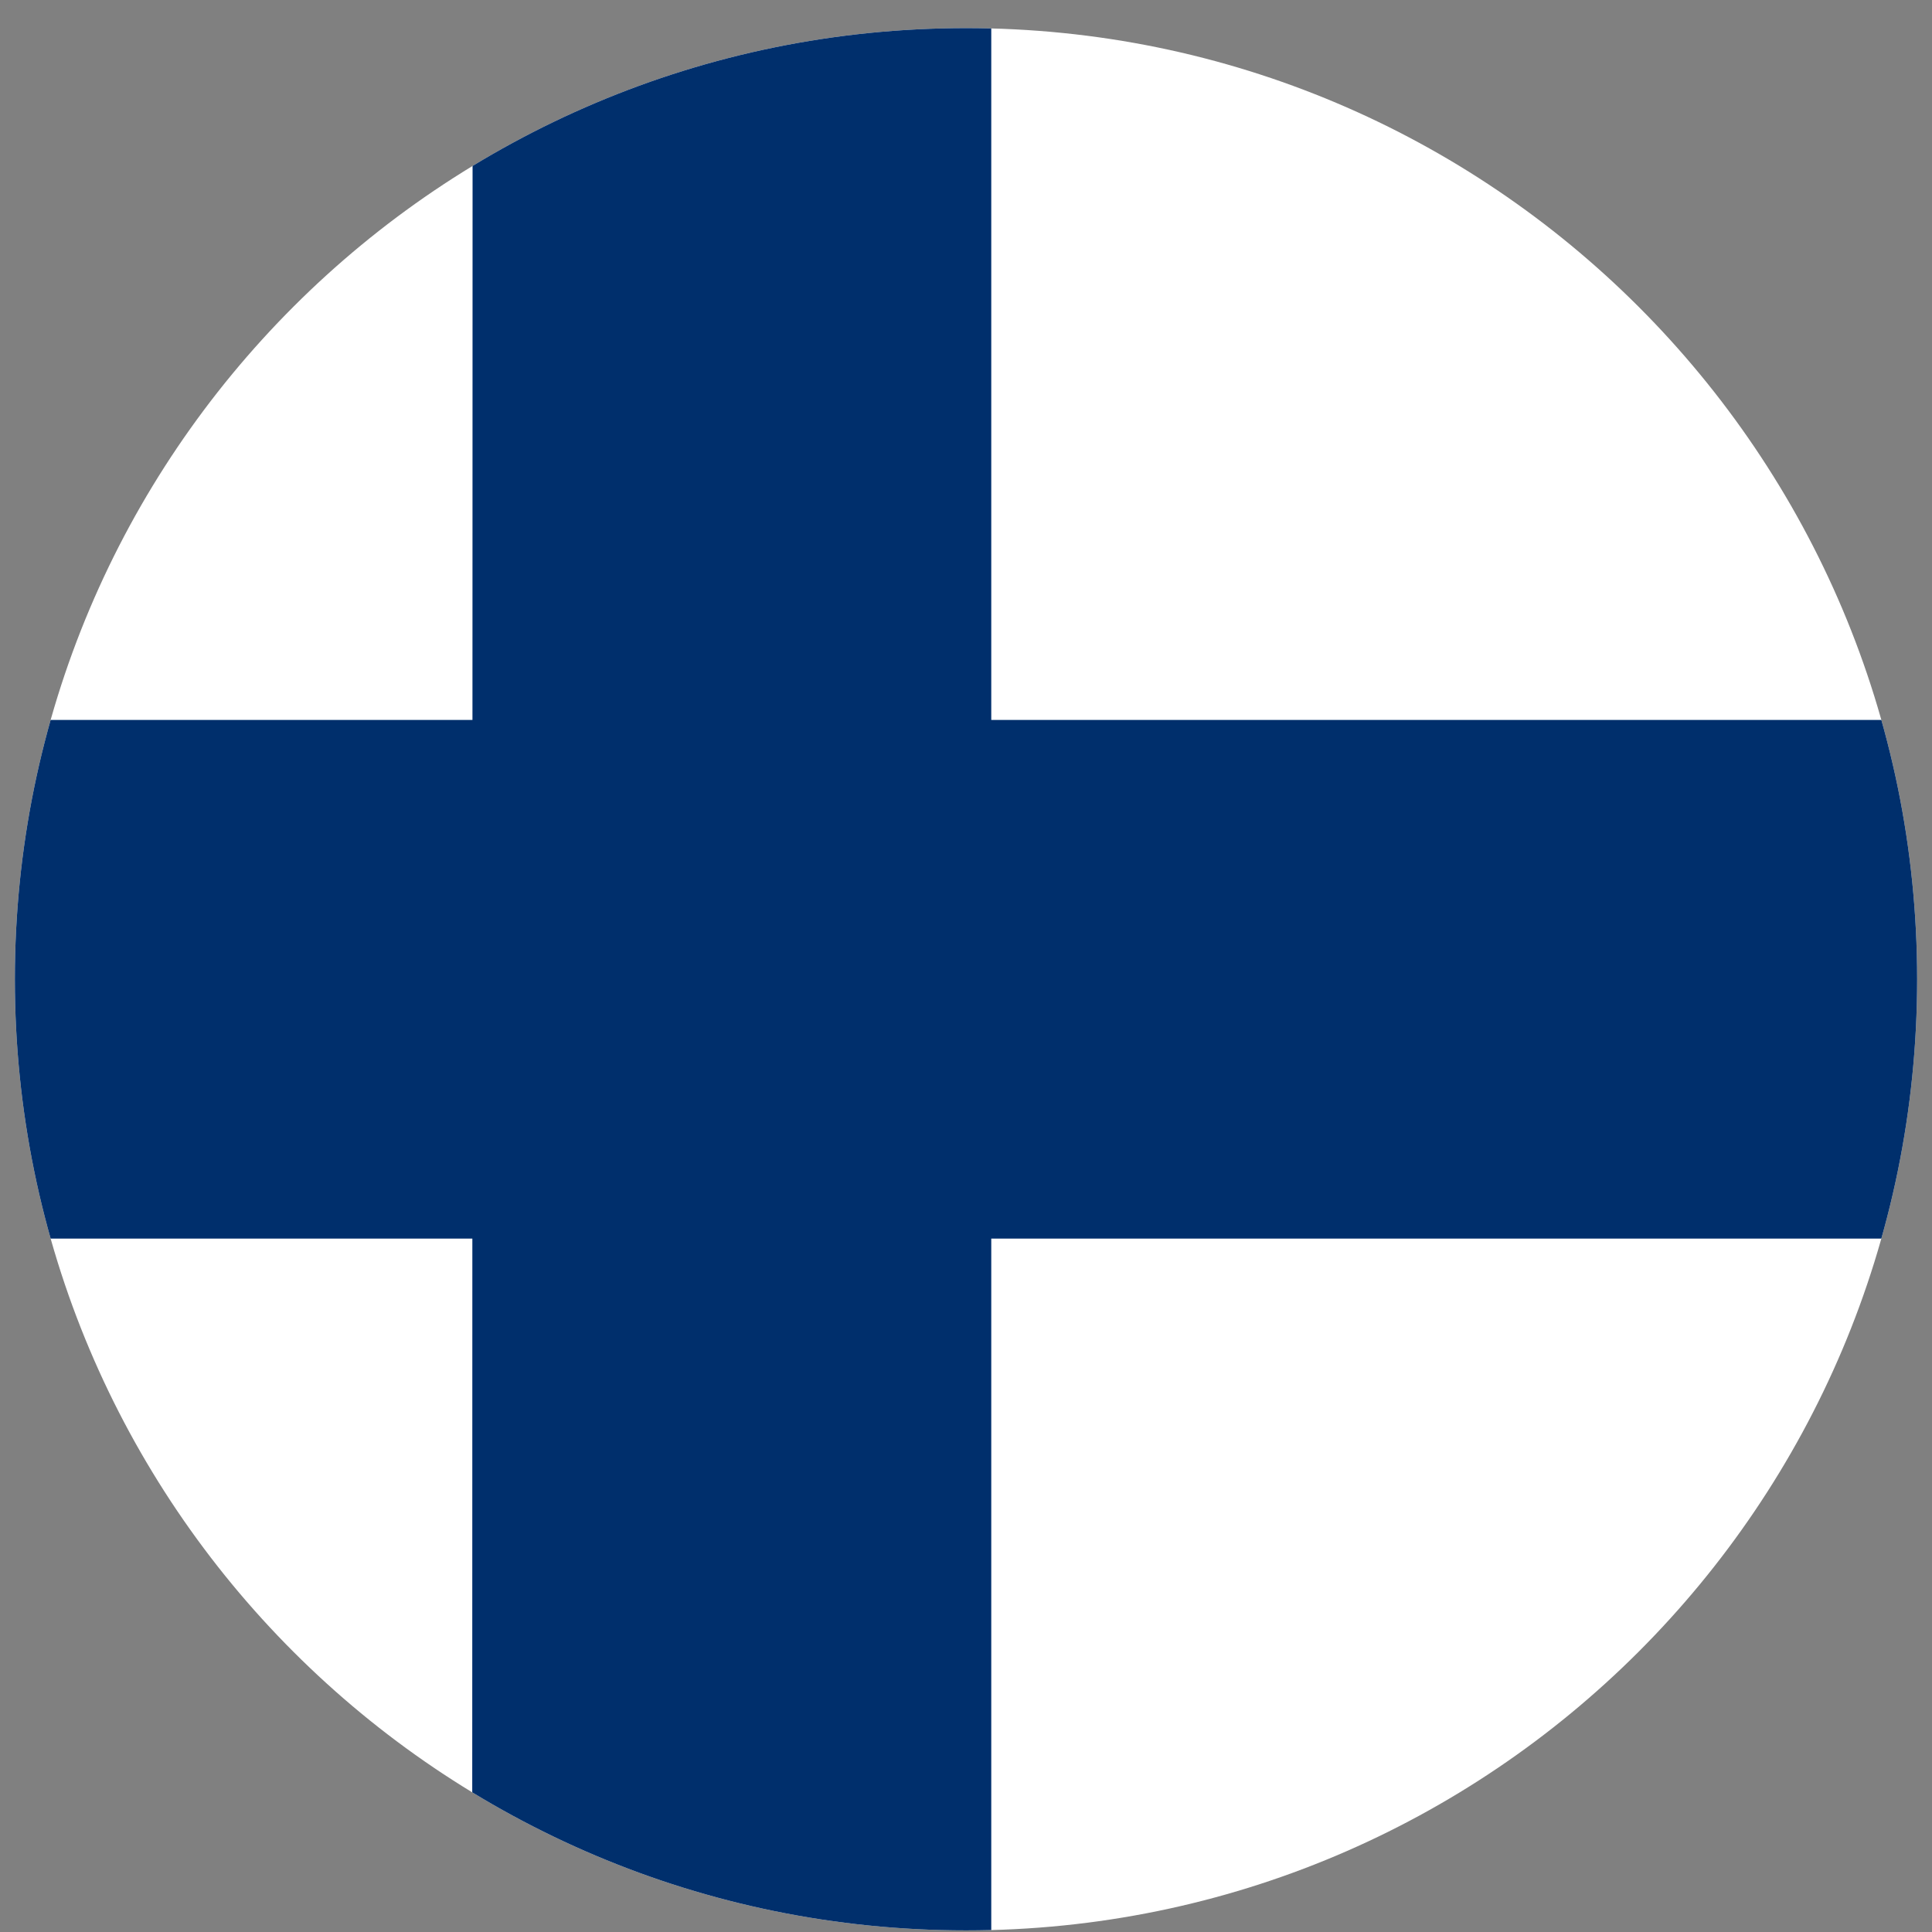 <svg width="65" height="65" viewBox="0 0 65 65" fill="none" xmlns="http://www.w3.org/2000/svg">
<rect x="0" y="0" width="65" height="65" fill="#808080" stroke="none"/>
<g clip-path="url(#clip0_6_51)">
<g clip-path="url(#clip1_6_51)">
<path d="M0.5 0.946H64.5V64.946H0.5V0.946Z" fill="white"/>
<path d="M0.5 24.221H64.5V41.671H0.5V24.221Z" fill="#002F6C"/>
<path d="M15.9 0.946H33.35V64.946H15.887L15.9 0.946Z" fill="#002F6C"/>
</g>
</g>
<defs>
<clipPath id="clip0_6_51">
<path d="M0.5 32.946C0.5 15.273 14.827 0.946 32.5 0.946V0.946C50.173 0.946 64.5 15.273 64.5 32.946V32.946C64.5 50.619 50.173 64.946 32.5 64.946V64.946C14.827 64.946 0.5 50.619 0.5 32.946V32.946Z" fill="white"/>
</clipPath>
<clipPath id="clip1_6_51">
<rect width="64" height="64" fill="white" transform="translate(0.5 0.946)"/>
</clipPath>
</defs>
</svg>
